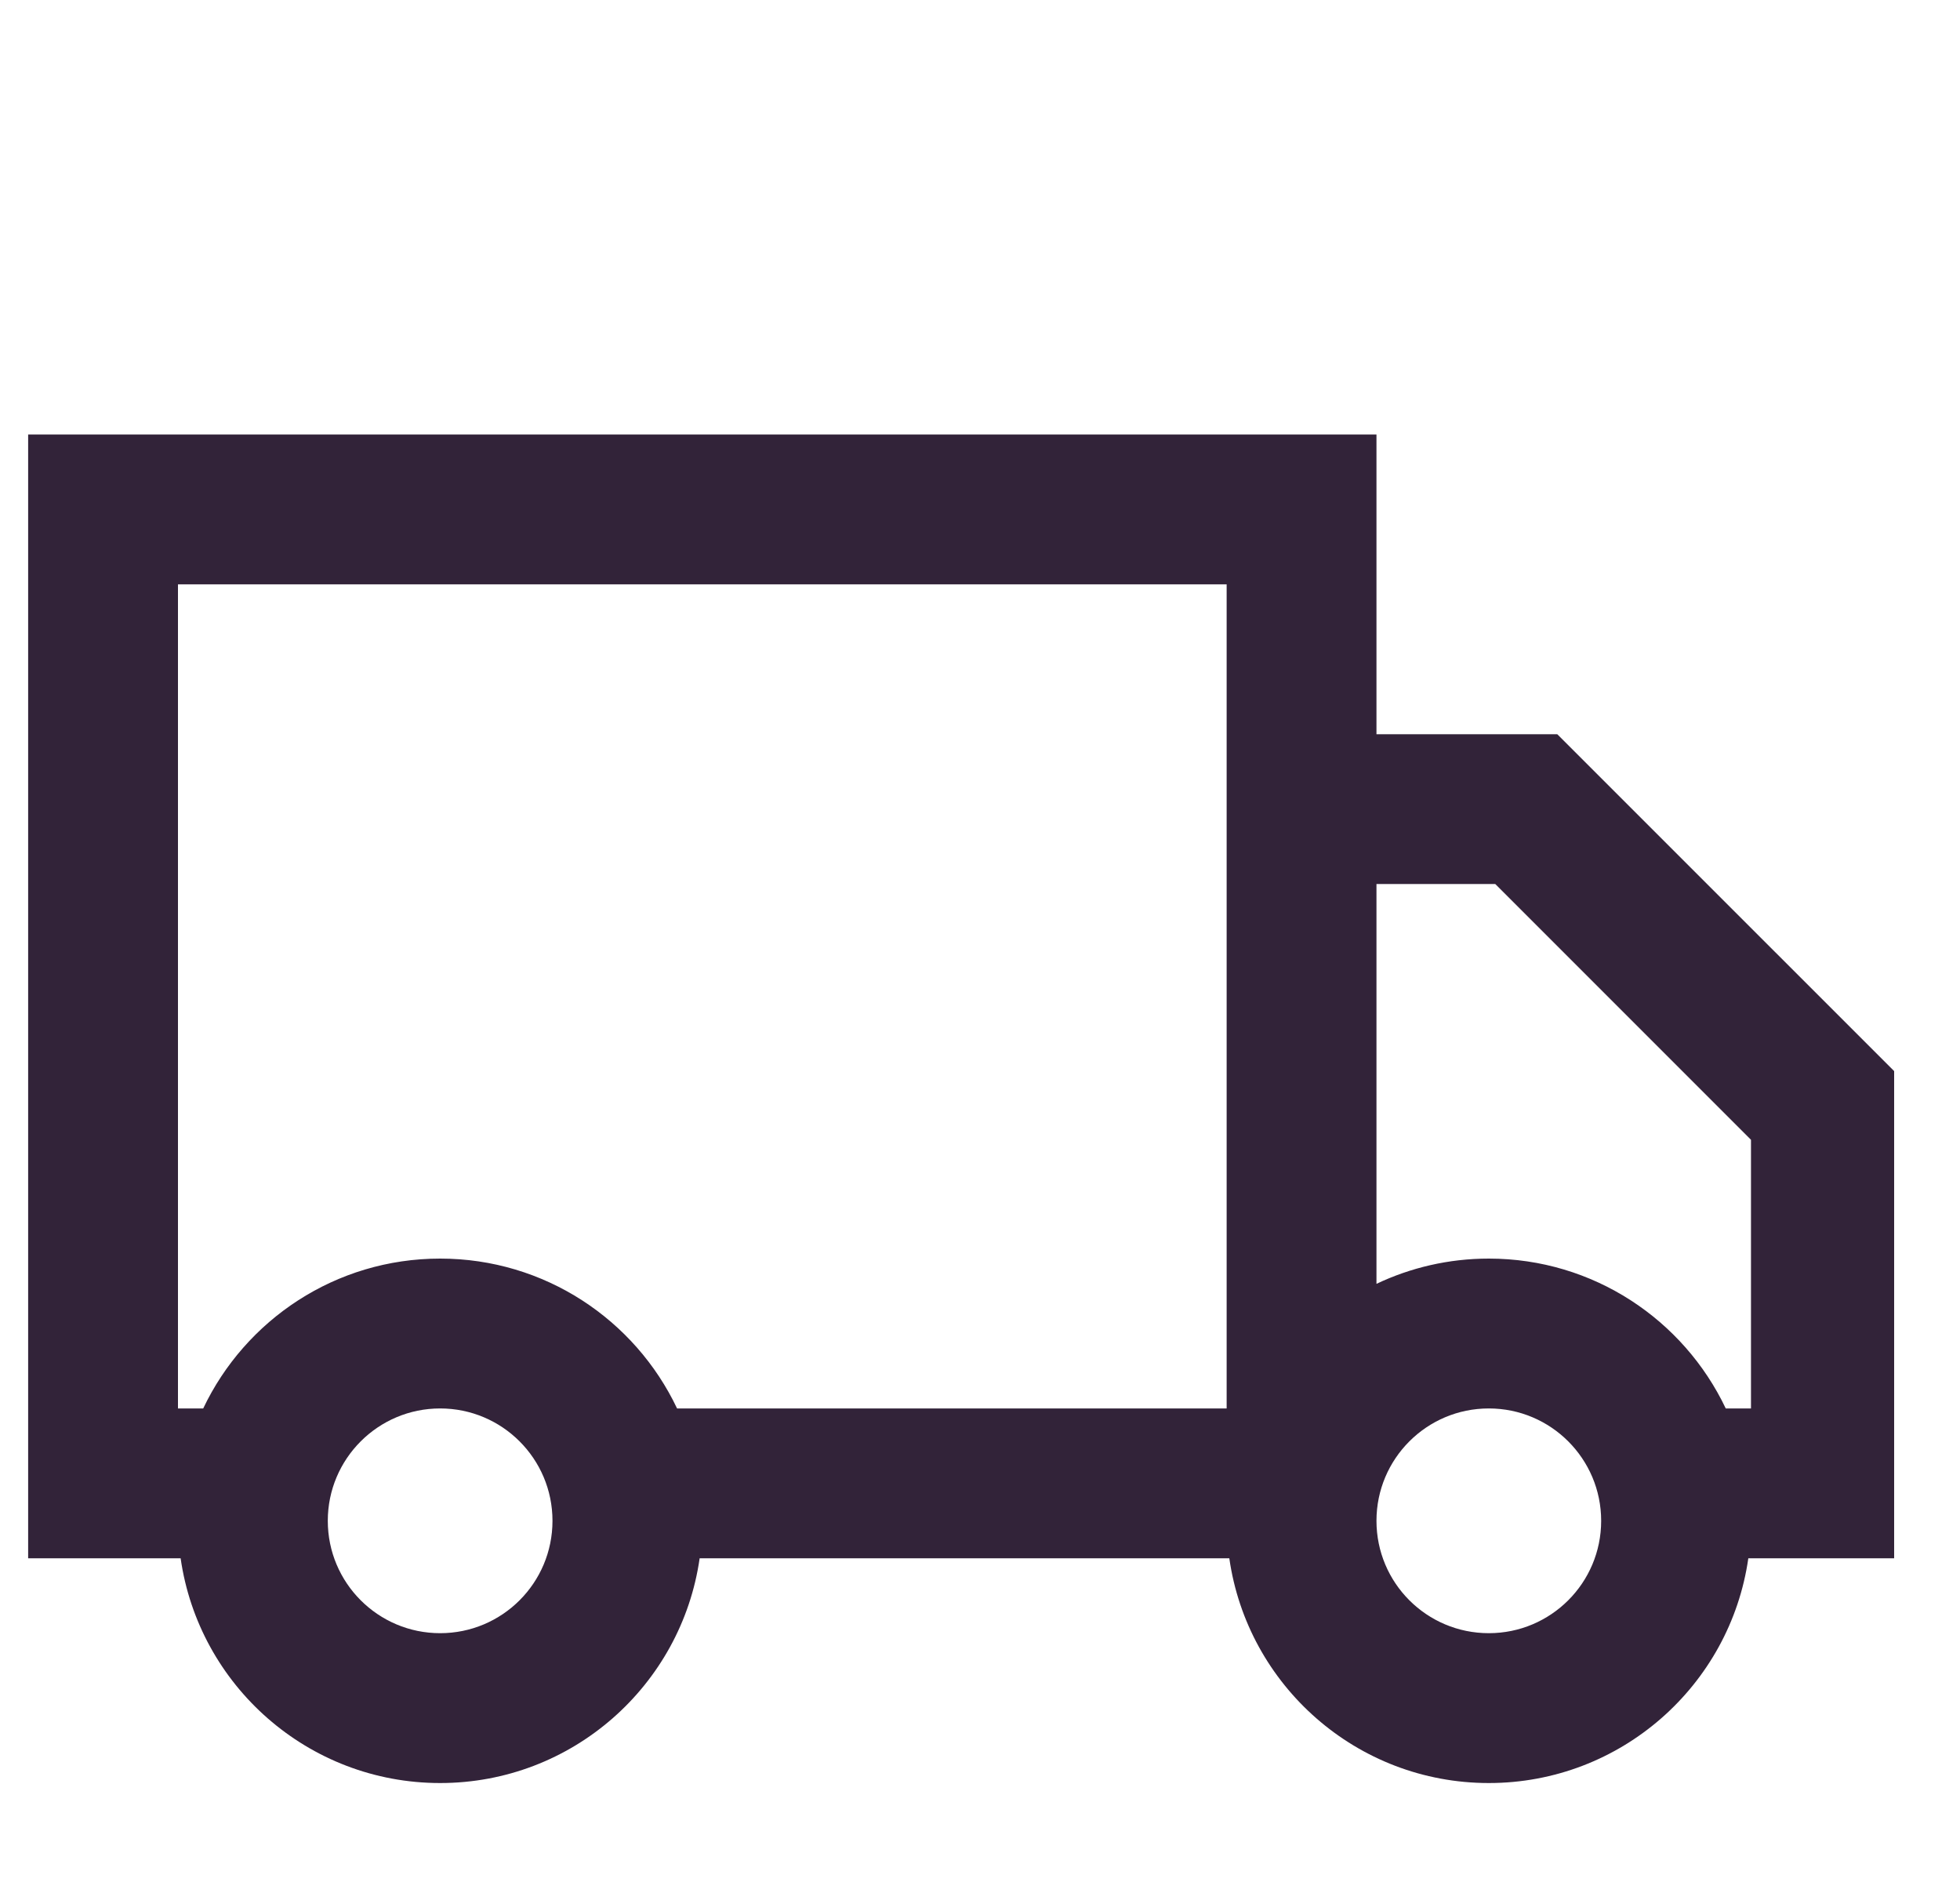 <svg width="25" height="24" viewBox="0 0 25 24" fill="none" xmlns="http://www.w3.org/2000/svg">
<g clip-path="url(#clip0_673_228)">
<path d="M207.43 -1029.16L-1574.79 -802.808L-1499.82 5052.24L2894.56 5676.54" stroke="#322339" stroke-width="6.664"/>
<path fill-rule="evenodd" clip-rule="evenodd" d="M17.557 5.541H0.359V19.872H0.837H2.27H2.304C2.536 21.492 3.929 22.738 5.614 22.738C7.299 22.738 8.692 21.492 8.924 19.872H15.68C15.912 21.492 17.305 22.738 18.99 22.738C20.674 22.738 22.068 21.492 22.3 19.872H24.245V13.744L19.863 9.363H17.557V5.541ZM17.557 11.273V16.372C17.991 16.166 18.477 16.05 18.99 16.05C20.324 16.05 21.475 16.831 22.012 17.961H22.334V14.535L19.072 11.273H17.557ZM15.646 17.961V9.363V7.452H2.27V17.961H2.592C3.129 16.831 4.28 16.05 5.614 16.05C6.948 16.05 8.1 16.831 8.636 17.961H15.646ZM18.99 20.827C18.198 20.827 17.557 20.186 17.557 19.394C17.557 18.603 18.198 17.961 18.99 17.961C19.781 17.961 20.423 18.603 20.423 19.394C20.423 20.186 19.781 20.827 18.99 20.827ZM7.047 19.394C7.047 20.186 6.406 20.827 5.614 20.827C4.823 20.827 4.181 20.186 4.181 19.394C4.181 18.603 4.823 17.961 5.614 17.961C6.406 17.961 7.047 18.603 7.047 19.394Z" fill="#322339"/>
</g>
<defs>
<clipPath id="clip0_673_228">
<rect width="23.801" height="23.801" fill="white" transform="translate(0.359)"/>
</clipPath>
</defs>
</svg>
